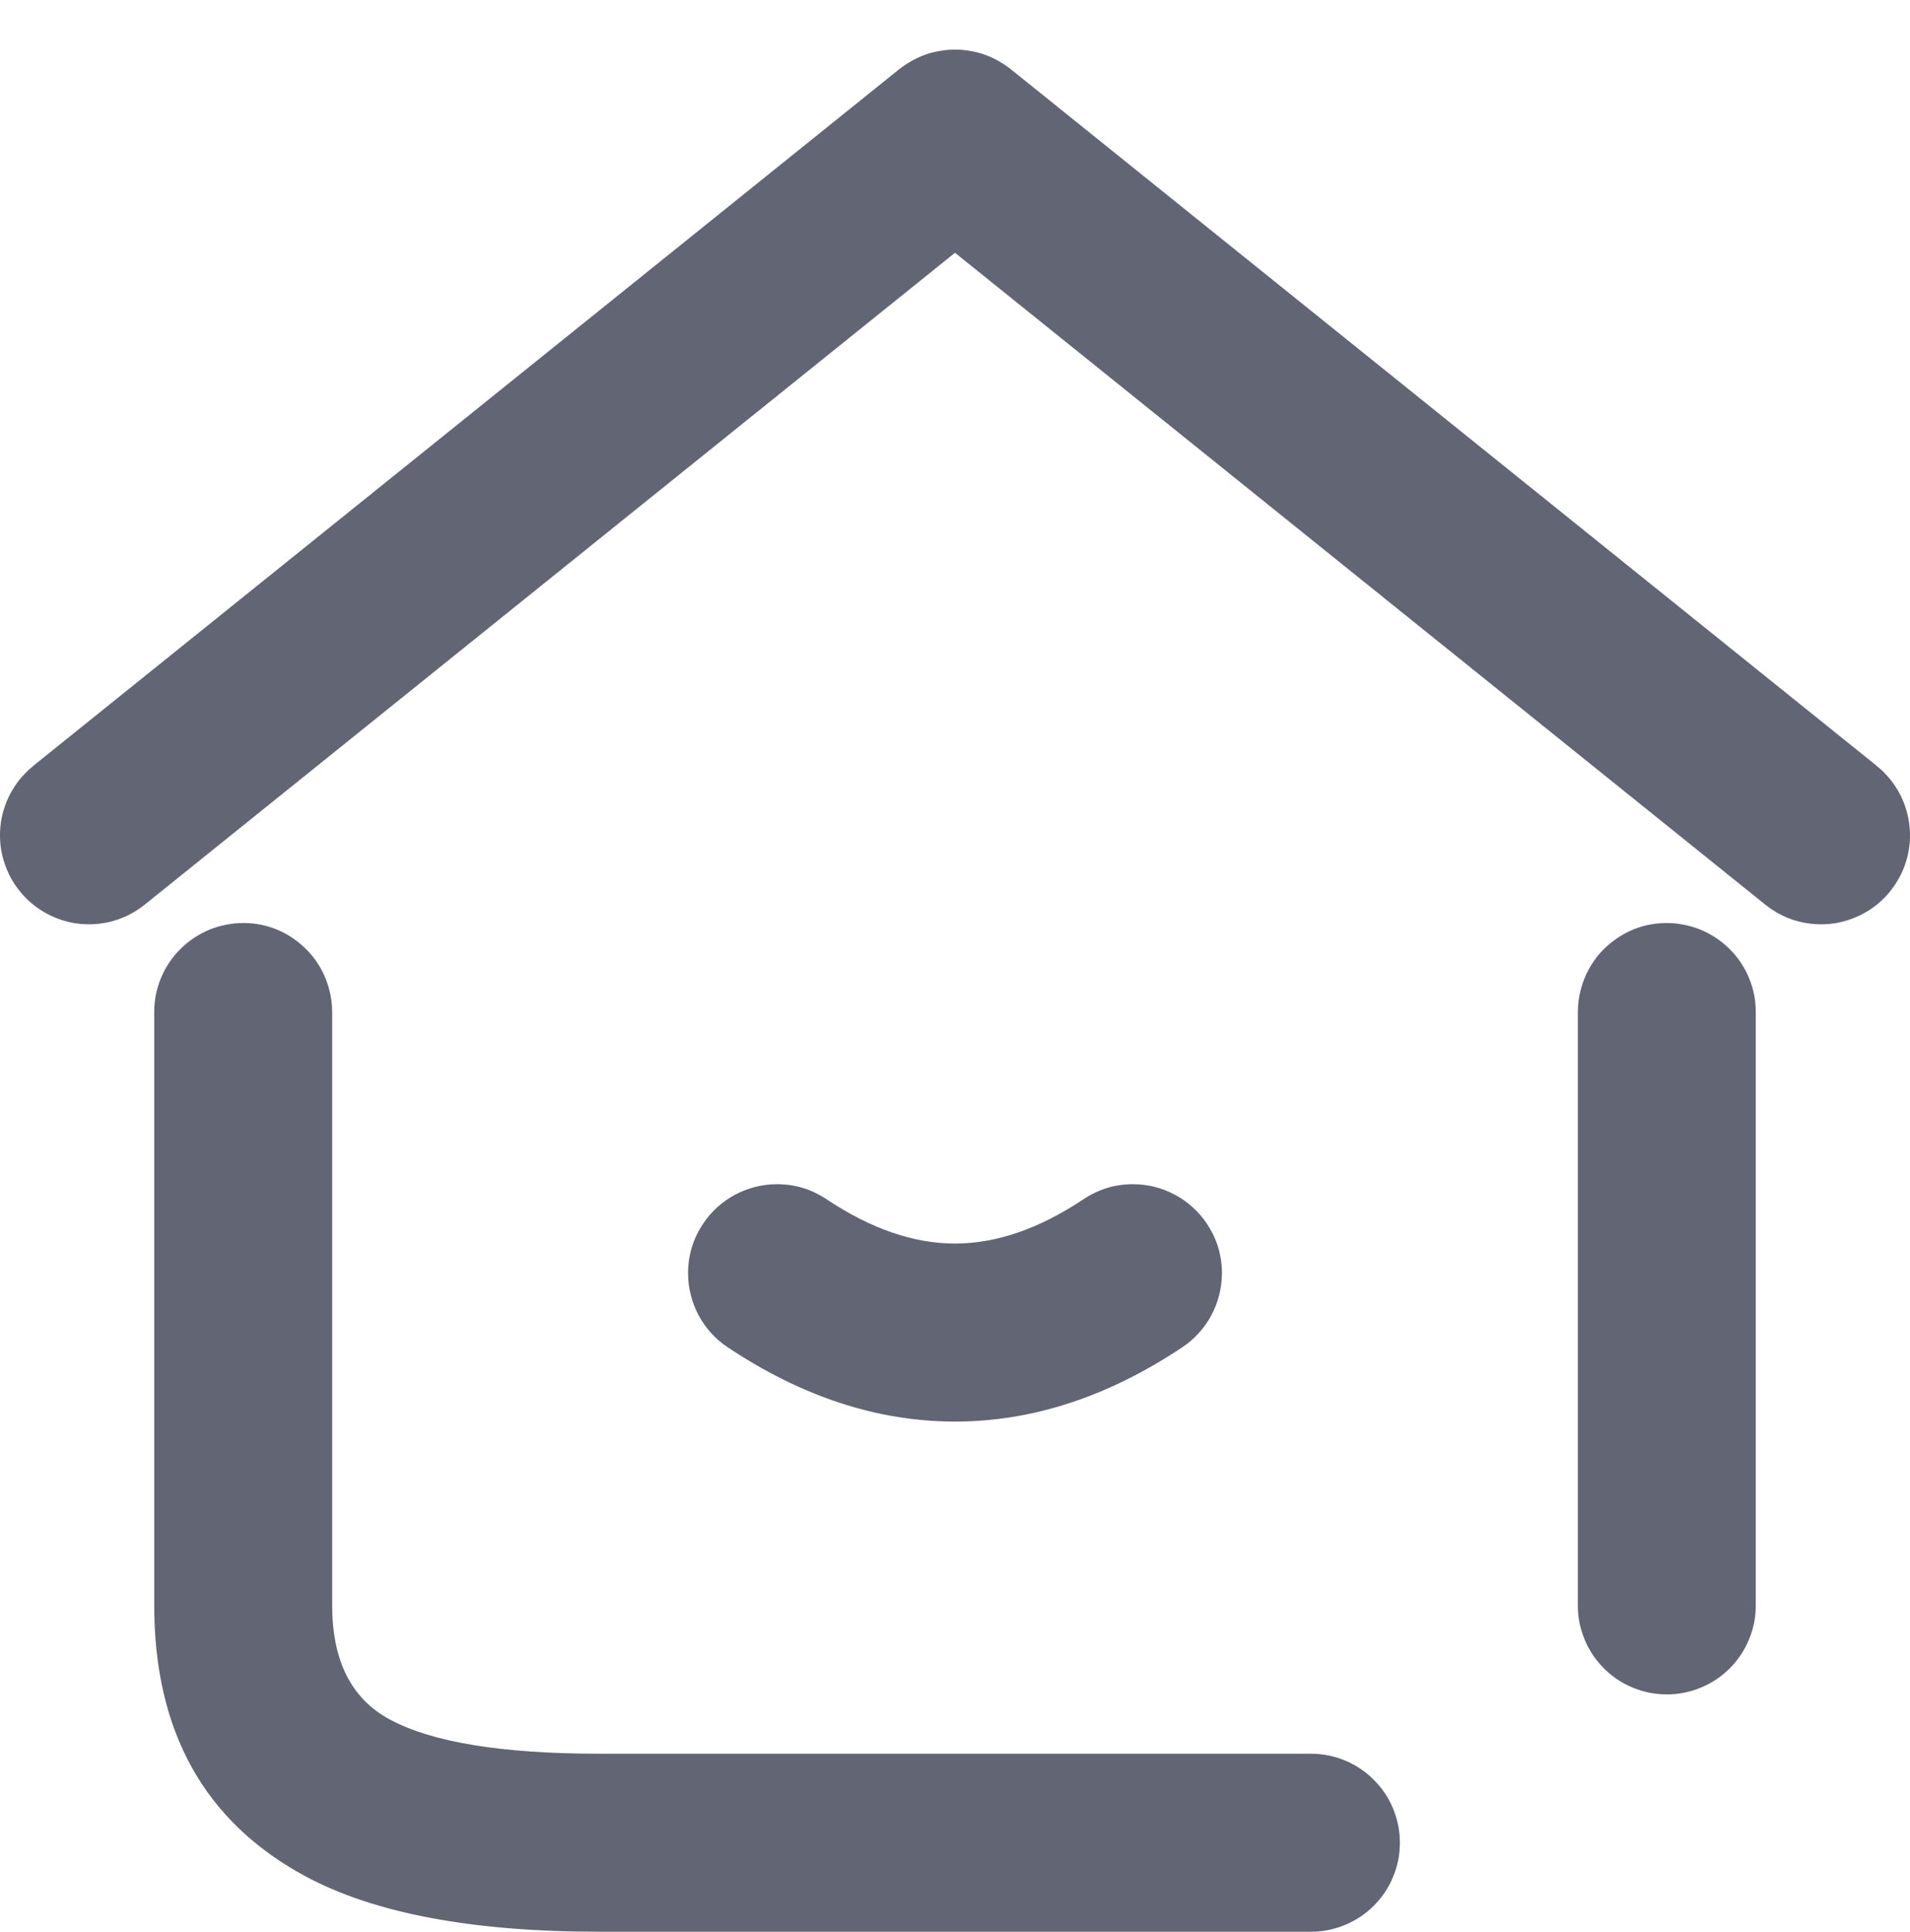 <svg xmlns="http://www.w3.org/2000/svg" xmlns:xlink="http://www.w3.org/1999/xlink" fill="none" version="1.1" width="16.1" height="16.278" viewBox="0 0 16.1 16.278"><g><g><path d="M14.8,8.74L14.8,8.528Q14.8,8.454,14.786,8.382Q14.771,8.309,14.743,8.241Q14.715,8.173,14.674,8.112Q14.633,8.05,14.58,7.998Q14.528,7.946,14.467,7.905Q14.405,7.864,14.337,7.835Q14.269,7.807,14.196,7.793Q14.124,7.778,14.05,7.778Q13.823,7.778,13.634,7.904Q13.557,7.956,13.494,8.024Q13.432,8.093,13.389,8.174Q13.345,8.256,13.323,8.346Q13.3,8.436,13.3,8.528L13.3,13.528Q13.3,13.602,13.314,13.675Q13.329,13.747,13.357,13.815Q13.385,13.883,13.426,13.945Q13.467,14.006,13.52,14.059Q13.572,14.111,13.633,14.152Q13.695,14.193,13.763,14.221Q13.831,14.249,13.904,14.264Q13.976,14.278,14.05,14.278Q14.124,14.278,14.196,14.264Q14.269,14.249,14.337,14.221Q14.405,14.193,14.467,14.152Q14.528,14.111,14.58,14.059Q14.633,14.006,14.674,13.945Q14.715,13.883,14.743,13.815Q14.771,13.747,14.786,13.675Q14.8,13.602,14.8,13.528L14.8,8.74ZM2.466,7.904Q2.277,7.778,2.05,7.778Q1.976,7.778,1.904,7.793Q1.831,7.807,1.763,7.835Q1.695,7.864,1.633,7.905Q1.572,7.946,1.52,7.998Q1.467,8.05,1.426,8.112Q1.385,8.173,1.357,8.241Q1.329,8.309,1.314,8.382Q1.3,8.454,1.3,8.528L1.3,13.528Q1.3,15.123,2.573,15.81Q3.441,16.278,5.05,16.278L11.05,16.278Q11.124,16.278,11.196,16.264Q11.269,16.249,11.337,16.221Q11.405,16.193,11.467,16.152Q11.528,16.111,11.58,16.059Q11.633,16.006,11.674,15.945Q11.715,15.883,11.743,15.815Q11.771,15.747,11.786,15.675Q11.8,15.602,11.8,15.528Q11.8,15.379,11.743,15.241Q11.686,15.103,11.58,14.998Q11.475,14.892,11.337,14.835Q11.199,14.778,11.05,14.778L5.05,14.778Q3.82,14.778,3.285,14.489Q2.8,14.228,2.8,13.528L2.8,8.528Q2.8,8.436,2.777,8.346Q2.755,8.256,2.711,8.174Q2.668,8.093,2.605,8.024Q2.543,7.956,2.466,7.904ZM2.262,6.785L8.05,2.13L13.838,6.785L14.88,7.623L14.88,7.623Q14.963,7.69,15.06,7.731Q15.158,7.772,15.264,7.784Q15.369,7.796,15.474,7.779Q15.578,7.761,15.674,7.715Q15.79,7.66,15.88,7.569L15.884,7.566Q15.911,7.539,15.934,7.509Q15.977,7.455,16.01,7.395Q16.043,7.334,16.064,7.269Q16.085,7.203,16.094,7.135Q16.103,7.067,16.099,6.998Q16.095,6.93,16.079,6.863Q16.063,6.796,16.035,6.733Q16.007,6.671,15.968,6.614Q15.929,6.557,15.88,6.509L15.877,6.505Q15.85,6.478,15.82,6.455L15.82,6.454L8.52,0.583Q8.47,0.544,8.415,0.513Q8.359,0.482,8.299,0.46Q8.239,0.439,8.176,0.429Q8.114,0.418,8.05,0.418Q7.986,0.418,7.924,0.429Q7.861,0.439,7.801,0.46Q7.741,0.482,7.685,0.513Q7.63,0.544,7.58,0.583L0.28,6.454L0.28,6.455Q0.248,6.48,0.22,6.509Q0.2,6.529,0.181,6.55Q0.139,6.599,0.106,6.655Q0.072,6.711,0.049,6.772Q0.026,6.833,0.013,6.897Q0.001,6.961,0,7.027Q-0.001,7.092,0.009,7.156Q0.019,7.221,0.041,7.282Q0.062,7.344,0.093,7.401Q0.125,7.458,0.166,7.509Q0.191,7.541,0.22,7.569Q0.239,7.589,0.261,7.607Q0.336,7.672,0.426,7.715Q0.522,7.761,0.626,7.779Q0.731,7.796,0.836,7.784Q0.942,7.772,1.039,7.731Q1.137,7.69,1.22,7.623L1.22,7.623L2.262,6.785Z" fill-rule="evenodd" fill="#626573" fill-opacity="1"/></g><g><path d="M8.05,11.979Q9.027,11.979,9.966,11.353Q10.043,11.302,10.105,11.233Q10.168,11.164,10.211,11.083Q10.255,11.001,10.277,10.911Q10.3,10.822,10.3,10.729L10.3,10.722Q10.298,10.499,10.174,10.313Q10.123,10.236,10.054,10.174Q9.986,10.111,9.904,10.068Q9.822,10.024,9.732,10.001Q9.643,9.979,9.55,9.979L9.543,9.979Q9.32,9.981,9.134,10.105Q8.573,10.479,8.05,10.479Q7.527,10.479,6.966,10.105Q6.777,9.979,6.55,9.979L6.547,9.979Q6.455,9.979,6.365,10.002Q6.276,10.025,6.195,10.068Q6.114,10.112,6.045,10.174Q5.977,10.236,5.926,10.313Q5.8,10.502,5.8,10.729L5.8,10.732Q5.8,10.824,5.823,10.913Q5.846,11.003,5.889,11.084Q5.933,11.165,5.995,11.234Q6.057,11.302,6.134,11.353Q7.073,11.979,8.05,11.979Z" fill-rule="evenodd" fill="#626573" fill-opacity="1"/></g></g></svg>